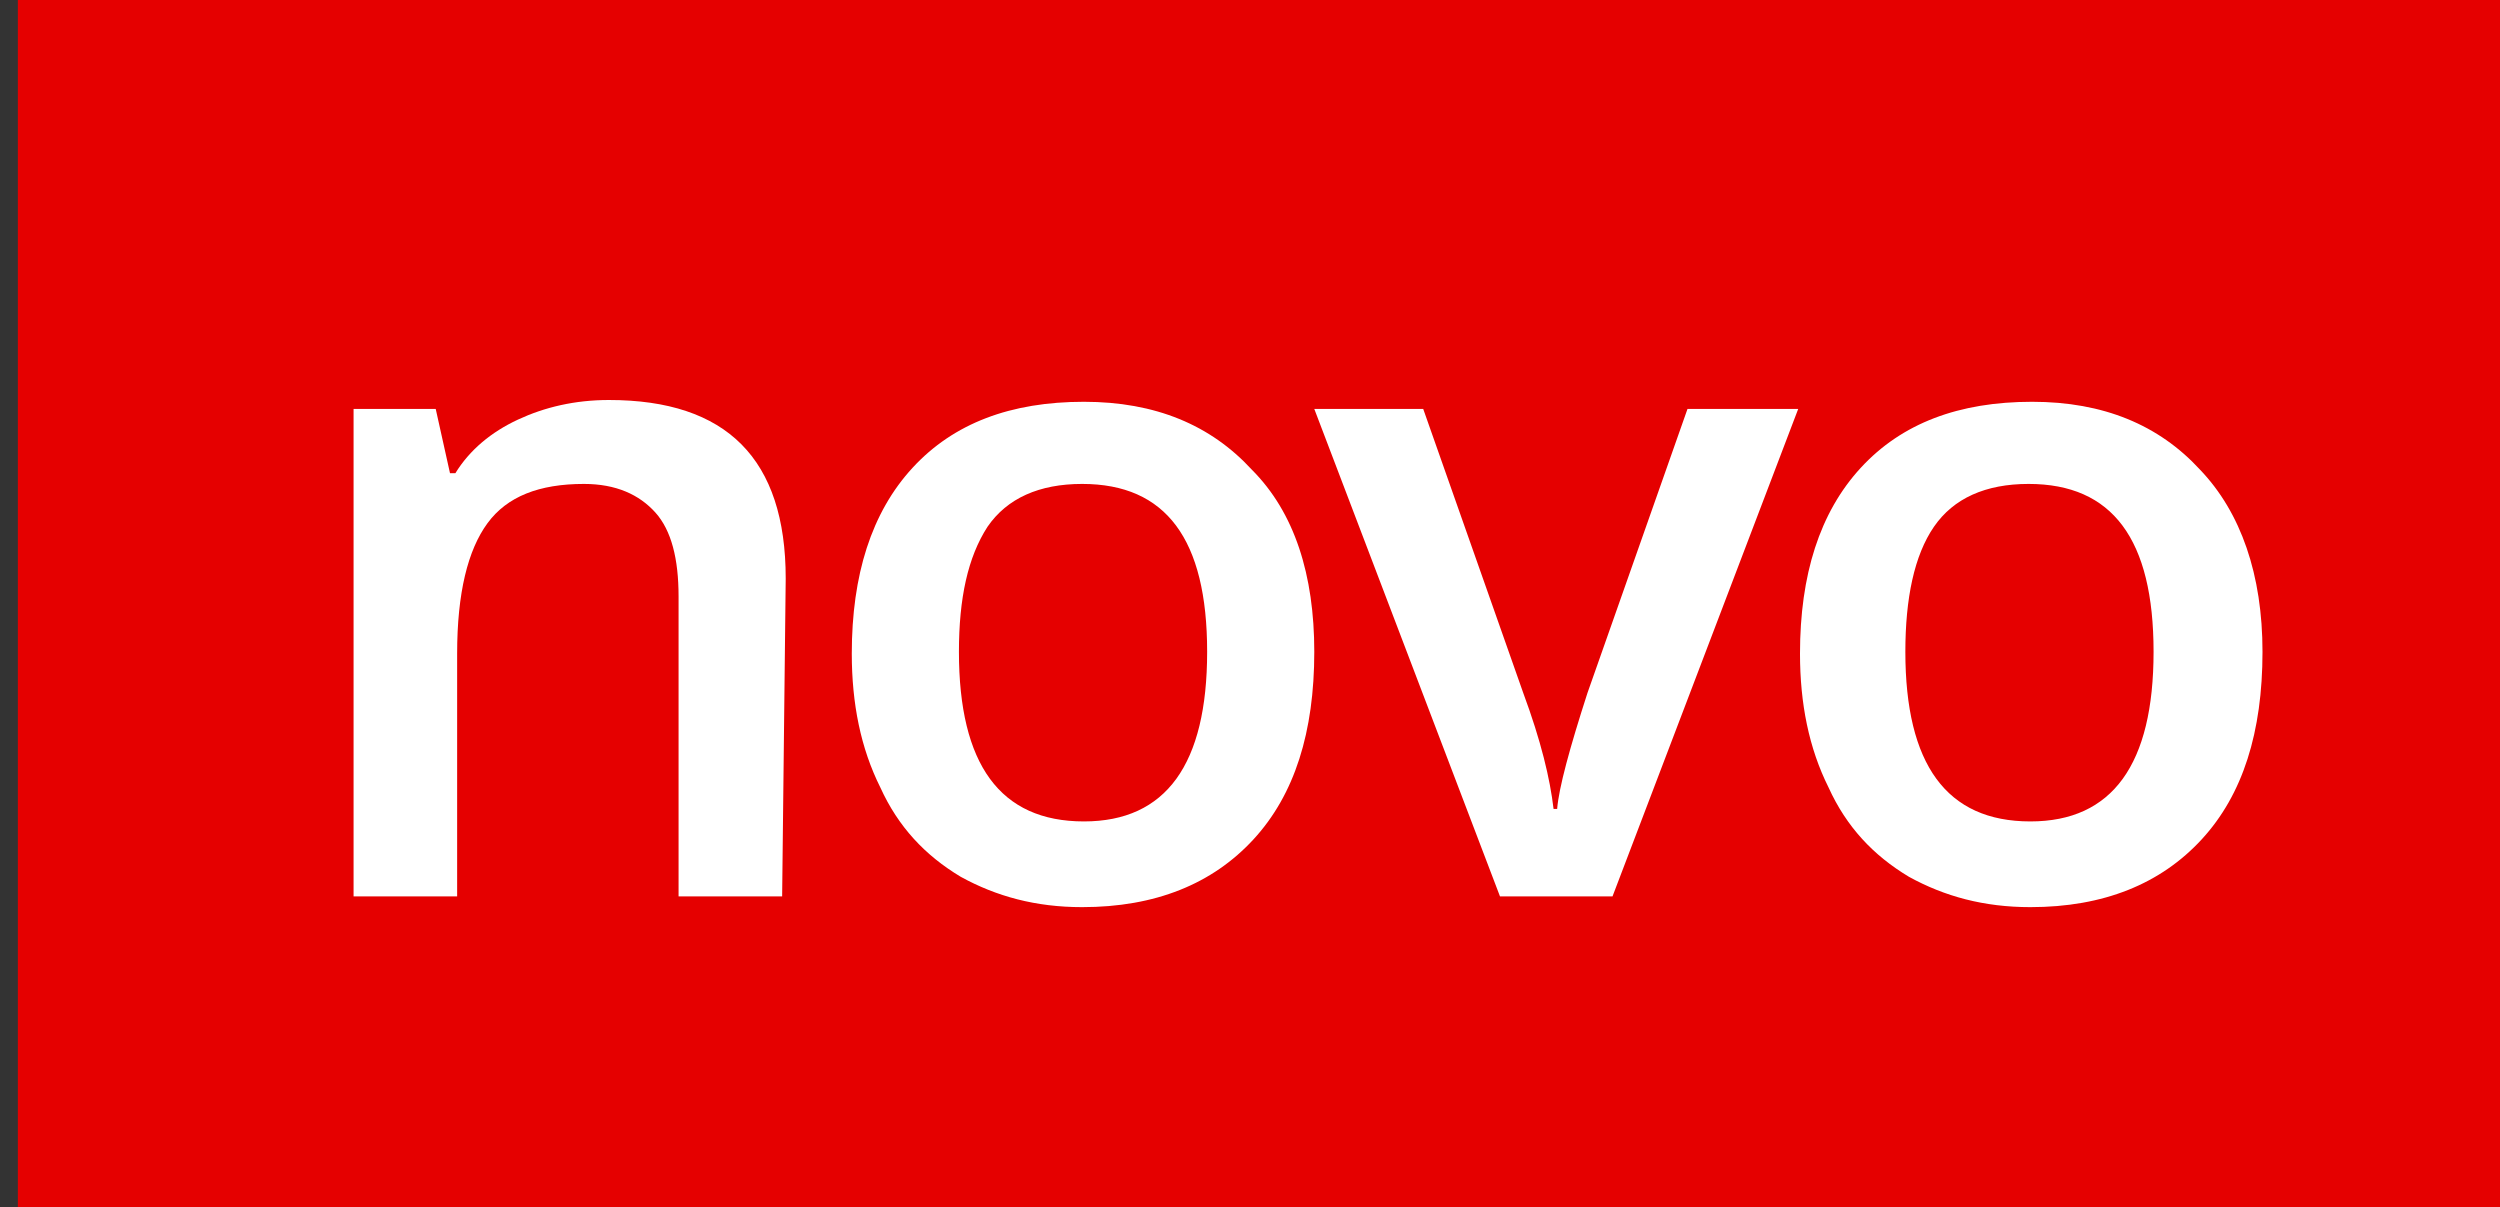 <?xml version="1.0" encoding="utf-8"?>
<!-- Generator: Adobe Illustrator 26.1.0, SVG Export Plug-In . SVG Version: 6.00 Build 0)  -->
<svg version="1.1" id="Layer_1" xmlns="http://www.w3.org/2000/svg" xmlns:xlink="http://www.w3.org/1999/xlink" x="0px" y="0px"
	 viewBox="0 0 140 67.6" style="enable-background:new 0 0 140 67.6;" xml:space="preserve">
<rect x="0" y="0" width="140" height="67.6" fill="#333333" stroke="none"/>
<style type="text/css">
	.st0{fill:#E50000;}
	.st1{fill:#FFFFFF;}
</style>
<path class="st0" d="M1-0.4h140v68H1V-0.4z"/>
<g>
	<path class="st1" d="M43.8,50.2h-5.8V33.4c0-2.1-0.4-3.7-1.3-4.7c-0.9-1-2.2-1.6-4-1.6c-2.5,0-4.3,0.7-5.4,2.2s-1.7,3.9-1.7,7.3
		v13.6h-5.8V22.9h4.6l0.8,3.6h0.3c0.8-1.3,2-2.3,3.5-3c1.5-0.7,3.2-1.1,5.1-1.1c6.6,0,9.9,3.3,9.9,10L43.8,50.2L43.8,50.2z"/>
	<path class="st1" d="M73.6,36.5c0,4.5-1.1,8-3.4,10.5c-2.3,2.5-5.5,3.8-9.6,3.8c-2.6,0-4.8-0.6-6.8-1.7c-2-1.2-3.5-2.8-4.5-5
		c-1.1-2.2-1.6-4.7-1.6-7.5c0-4.4,1.1-7.9,3.4-10.4c2.3-2.5,5.5-3.7,9.6-3.7c4,0,7.1,1.3,9.4,3.8C72.5,28.7,73.6,32.2,73.6,36.5z
		 M53.7,36.5c0,6.3,2.3,9.5,7,9.5c4.6,0,6.9-3.2,6.9-9.5c0-6.3-2.3-9.4-7-9.4c-2.4,0-4.2,0.8-5.3,2.4C54.2,31.2,53.7,33.5,53.7,36.5
		z"/>
	<path class="st1" d="M84,50.2L73.6,22.9h6.1l5.6,15.9c1,2.7,1.5,4.8,1.7,6.5h0.2c0.1-1.2,0.7-3.4,1.7-6.5l5.6-15.9h6.2L90.3,50.2
		H84z"/>
	<path class="st1" d="M126.7,36.5c0,4.5-1.1,8-3.4,10.5c-2.3,2.5-5.5,3.8-9.6,3.8c-2.6,0-4.8-0.6-6.8-1.7c-2-1.2-3.5-2.8-4.5-5
		c-1.1-2.2-1.6-4.7-1.6-7.5c0-4.4,1.1-7.9,3.4-10.4c2.3-2.5,5.5-3.7,9.6-3.7c4,0,7.1,1.3,9.4,3.8C125.5,28.7,126.7,32.2,126.7,36.5z
		 M106.7,36.5c0,6.3,2.3,9.5,7,9.5c4.6,0,6.9-3.2,6.9-9.5c0-6.3-2.3-9.4-7-9.4c-2.4,0-4.2,0.8-5.3,2.4S106.7,33.5,106.7,36.5z"/>
</g>
</svg>
